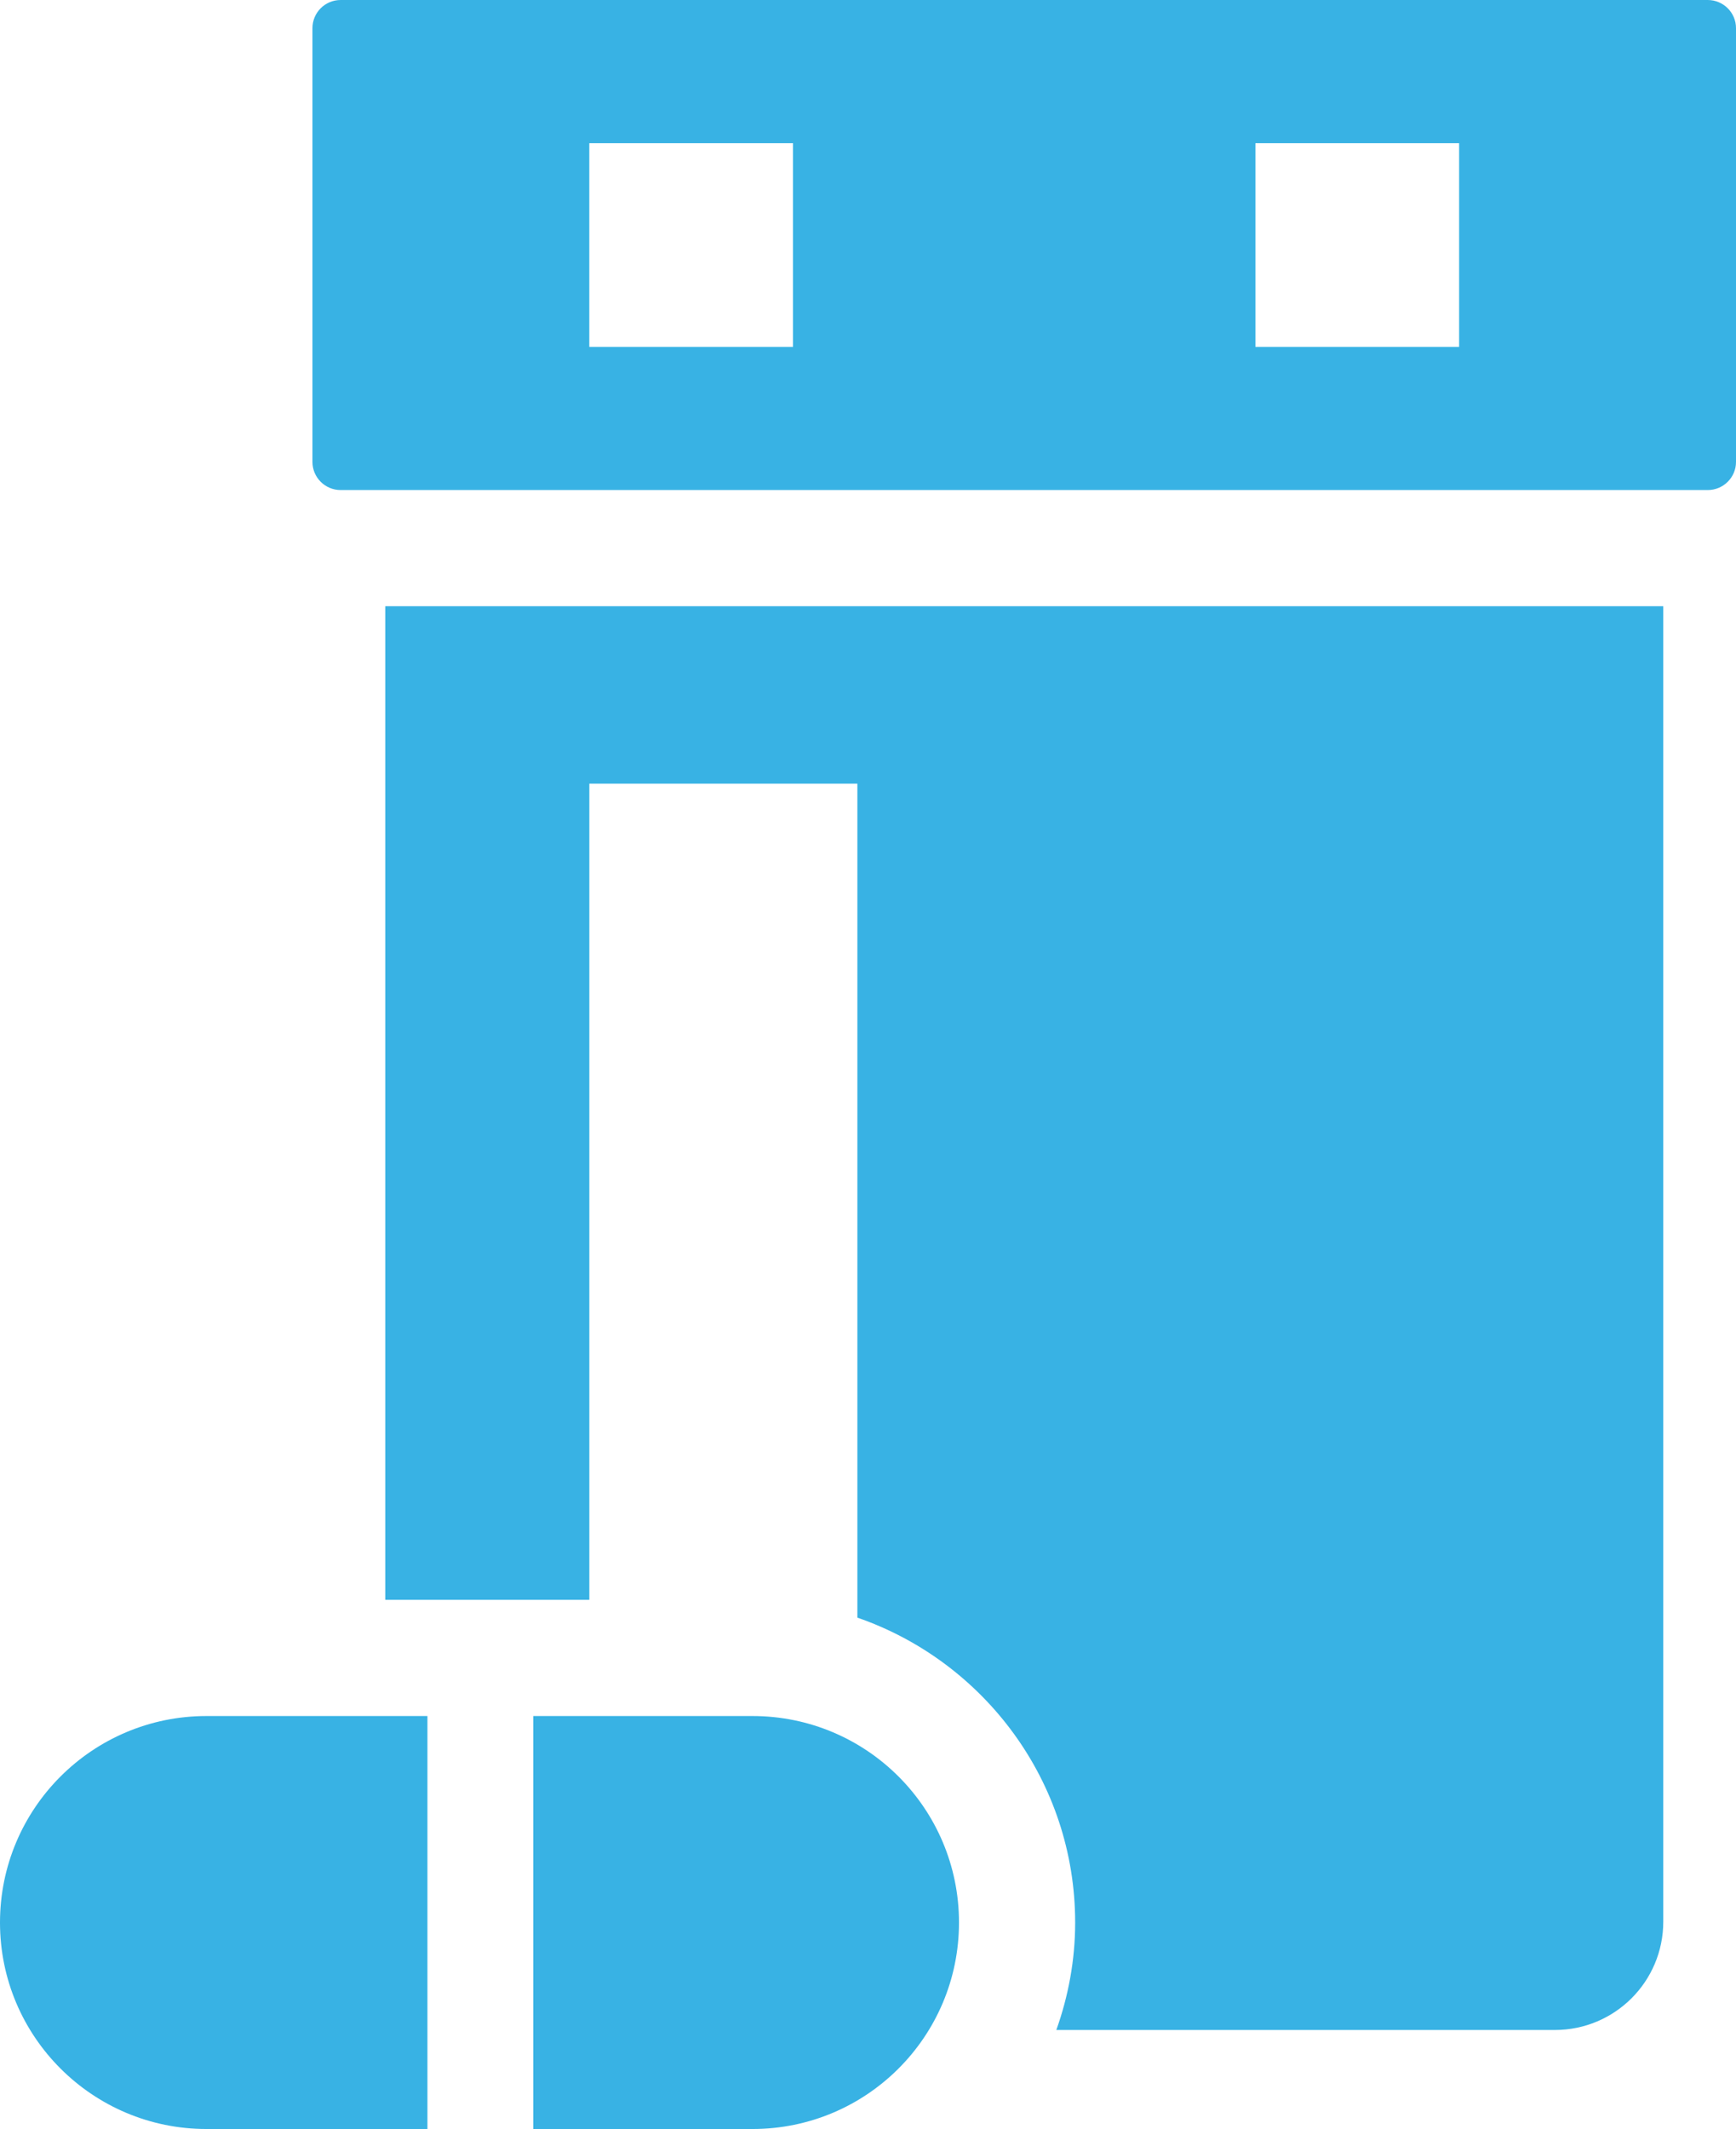 <?xml version="1.0" encoding="utf-8"?>
<!-- Generator: Adobe Illustrator 16.0.0, SVG Export Plug-In . SVG Version: 6.00 Build 0)  -->
<!DOCTYPE svg PUBLIC "-//W3C//DTD SVG 1.1//EN" "http://www.w3.org/Graphics/SVG/1.1/DTD/svg11.dtd">
<svg version="1.1" id="Layer_1" xmlns="http://www.w3.org/2000/svg" xmlns:xlink="http://www.w3.org/1999/xlink" x="0px" y="0px"
	 width="46.999px" height="57.621px" viewBox="0 0 46.999 57.621" enable-background="new 0 0 46.999 57.621" xml:space="preserve">
<g>
	<defs>
		<rect id="SVGID_1_" width="46.999" height="57.621"/>
	</defs>
	<clipPath id="SVGID_2_">
		<use xlink:href="#SVGID_1_"  overflow="visible"/>
	</clipPath>
	<path clip-path="url(#SVGID_2_)" fill="#38B2E4" d="M42.096,54.941c1.621,0,2.934-1.311,2.934-2.931V16.407h-34.6v26.892h5.525
		V21.21h7.257v22.571c3.425,1.184,5.896,4.431,5.896,8.253c0,1.021-0.186,1.997-0.51,2.907H42.096z"/>
	<path clip-path="url(#SVGID_2_)" fill="#38B2E4" d="M0,52.034c0,3.086,2.505,5.587,5.589,5.587h5.983V46.444H5.589
		C2.505,46.444,0,48.945,0,52.034"/>
	<path clip-path="url(#SVGID_2_)" fill="#38B2E4" d="M14.438,46.444v11.177h5.936c3.087,0,5.589-2.501,5.589-5.588
		c0-3.088-2.502-5.589-5.589-5.589H14.438z"/>
	<path clip-path="url(#SVGID_2_)" fill="#38B2E4" d="M15.954,3.875h5.515v5.513h-5.515V3.875z M33.988,3.875h5.515v5.513h-5.515
		V3.875z M46.234,13.263c0.422,0,0.765-0.341,0.765-0.761V0.762C46.999,0.341,46.656,0,46.234,0H9.222
		C8.801,0,8.459,0.341,8.459,0.762v11.74c0,0.42,0.342,0.761,0.763,0.761H46.234z"/>
</g>
</svg>
